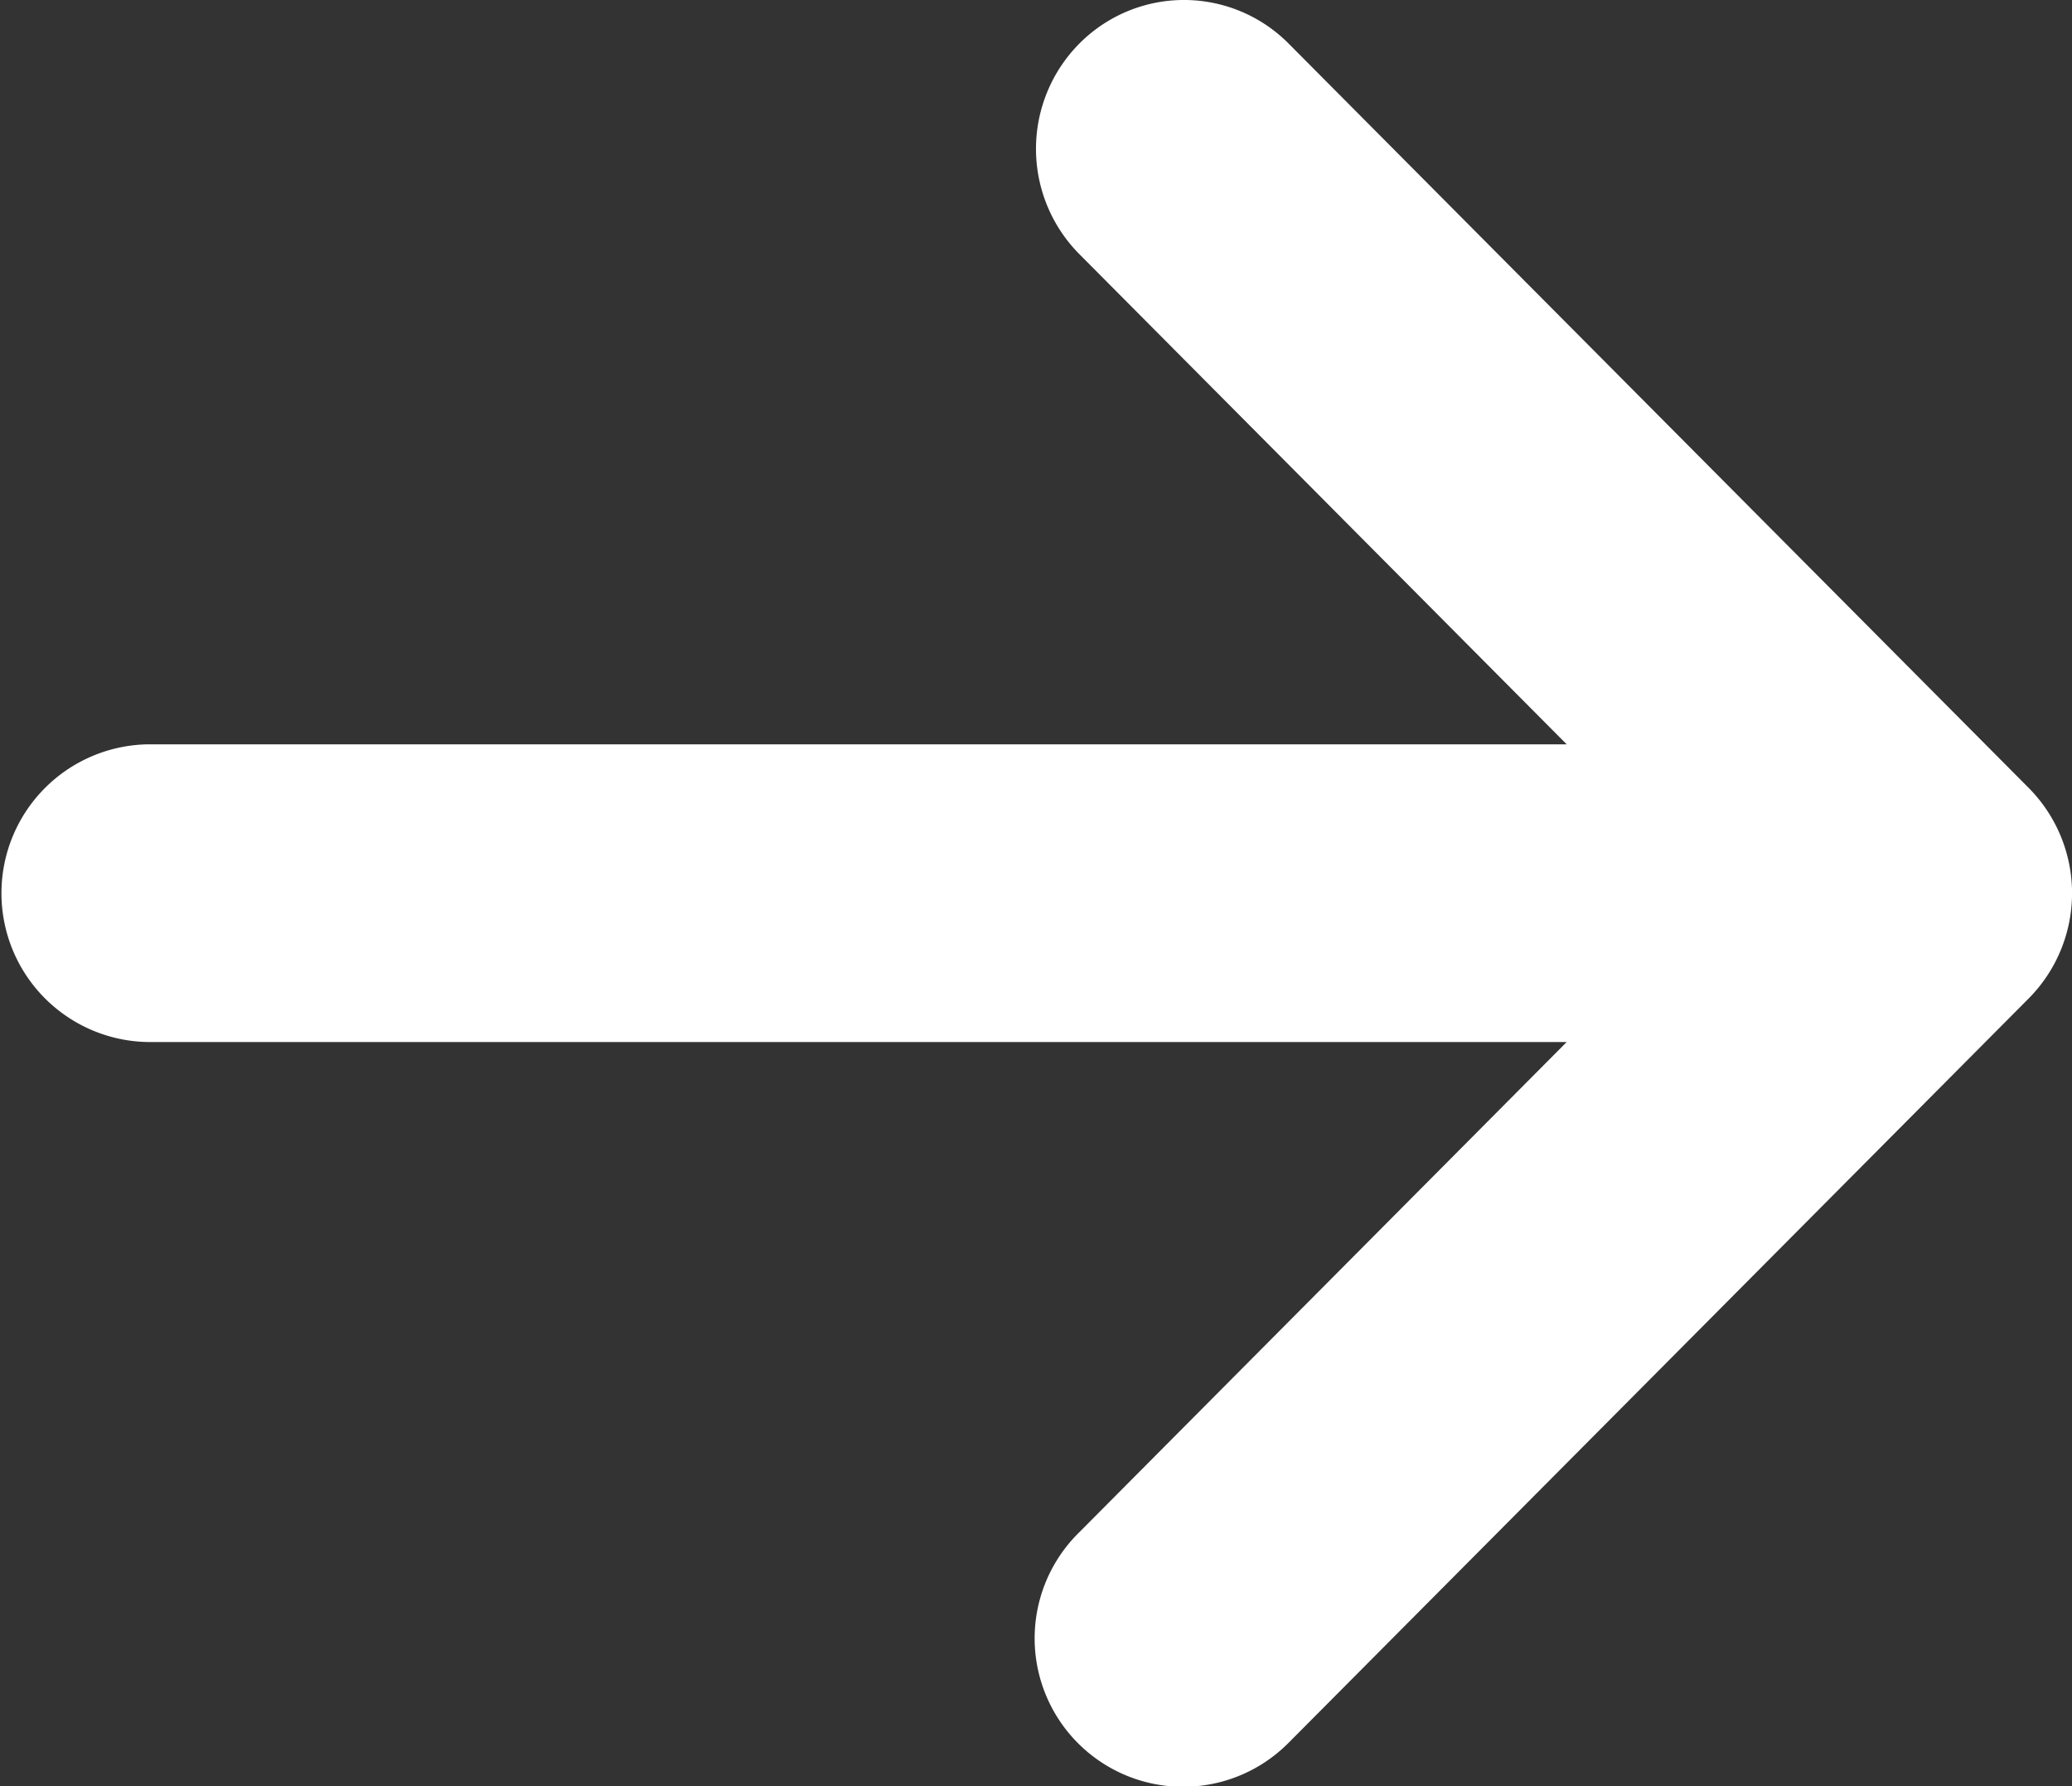 <svg xmlns="http://www.w3.org/2000/svg" width="56.992" height="49.136" viewBox="0 0 56.992 49.136">
  <rect x="0" y="0" width="56.992" height="49.136" fill="#333333" stroke="none"/>
  <path id="Icon_metro-arrow-right" data-name="Icon metro-arrow-right" d="M39.944,53.721,60.3,33.248a4.112,4.112,0,0,0,0-5.791L39.944,6.983a4.054,4.054,0,0,0-5.757,0,4.112,4.112,0,0,0,0,5.791L47.592,26.258H8.57a4.095,4.095,0,0,0,0,8.189H47.592L34.187,47.93a4.083,4.083,0,1,0,5.757,5.791Z" transform="translate(-4.499 -5.784)" fill="#fff"/>
</svg>
